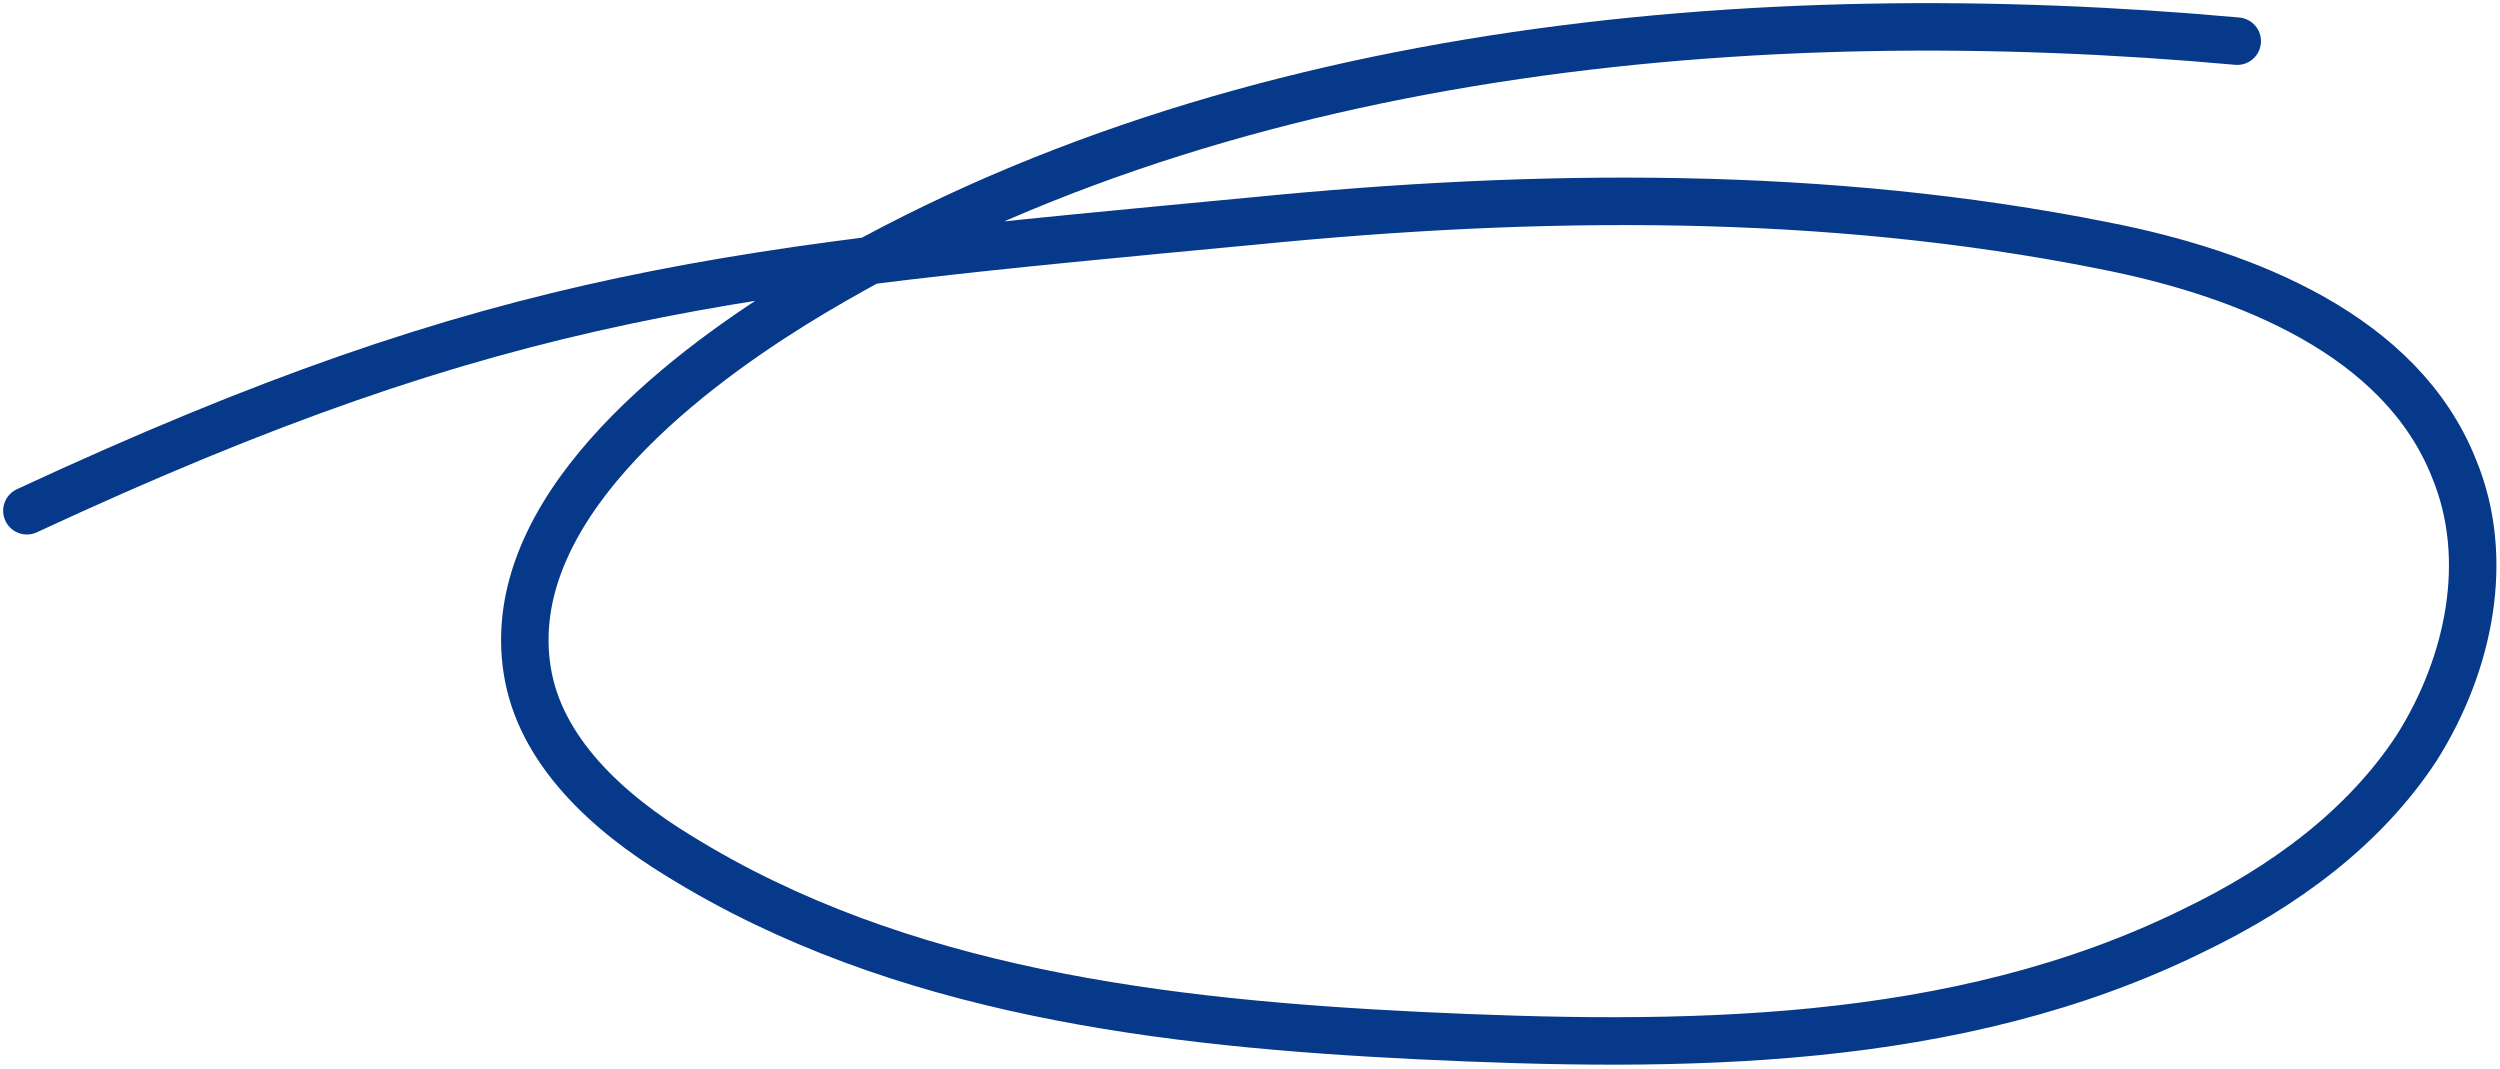 <svg width="372" height="159" viewBox="0 0 372 159" fill="none" xmlns="http://www.w3.org/2000/svg">
<path d="M4 76C75.451 42.81 108.867 40.239 186.772 32.863C228.72 28.714 271.591 28.253 313.079 36.551C334.284 40.7 357.333 49.919 365.169 69.741C370.701 83.109 367.474 98.782 359.637 111.229C351.801 123.214 339.816 131.973 326.447 138.426C290.952 155.943 249.925 155.943 211.203 154.1C173.403 152.256 133.76 147.646 101.03 127.363C90.428 120.909 80.286 111.69 78.442 99.704C74.755 76.195 101.03 55.912 118.086 45.309C180.779 6.587 261.45 -0.327 332.901 6.126" stroke="#07398A" stroke-width="7.064" stroke-miterlimit="10" stroke-linecap="round" stroke-linejoin="round"/>
</svg>
